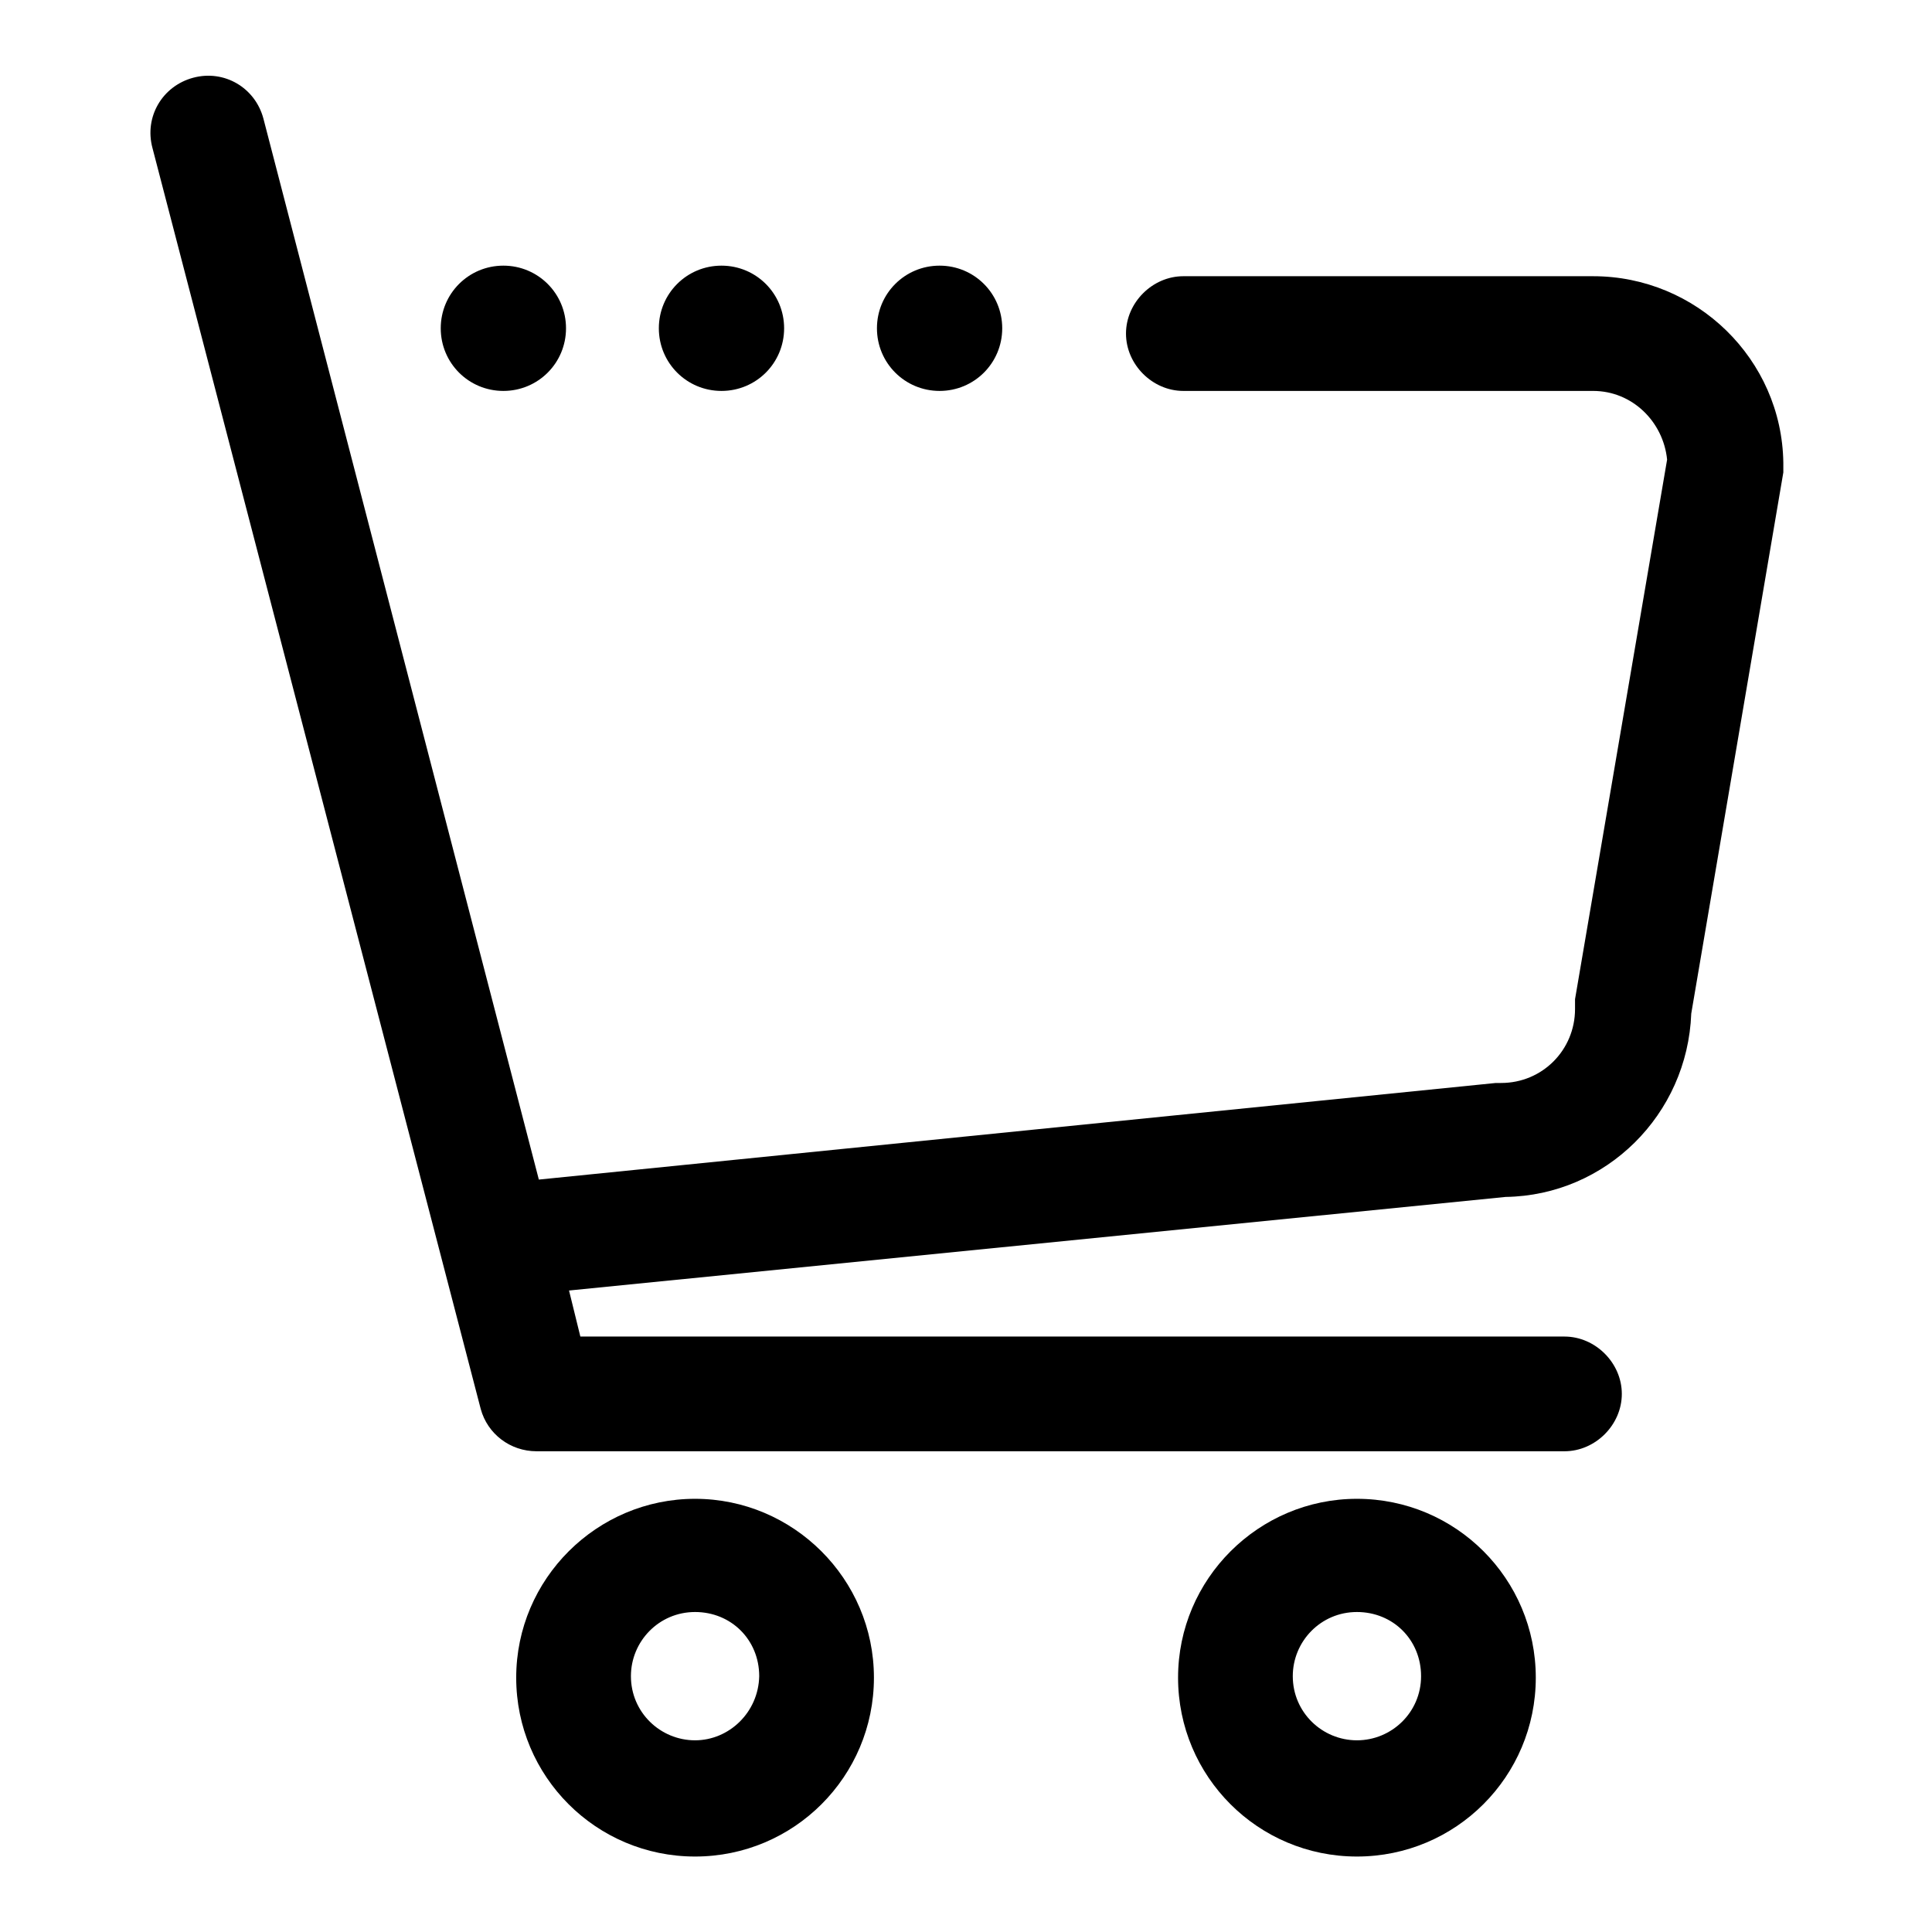 <?xml version="1.0" encoding="utf-8"?>
<!-- Svg Vector Icons : http://www.onlinewebfonts.com/icon -->
<!DOCTYPE svg PUBLIC "-//W3C//DTD SVG 1.1//EN" "http://www.w3.org/Graphics/SVG/1.1/DTD/svg11.dtd">
<svg version="1.1" xmlns="http://www.w3.org/2000/svg" xmlns:xlink="http://www.w3.org/1999/xlink" x="0px" y="0px" viewBox="0 0 256 256" enable-background="new 0 0 256 256" xml:space="preserve">
<g> <path fill="#000000" d="M92.1,198.6c-13,0-23.7,10.6-23.7,23.7S79,246,92.1,246s23.7-10.6,23.7-23.7S105.1,198.6,92.1,198.6z  M92.1,230.6c-4.6,0-8.5-3.7-8.5-8.5c0-4.6,3.7-8.5,8.5-8.5s8.5,3.7,8.5,8.5C100.5,226.9,96.6,230.6,92.1,230.6z"/> <path fill="#000000" d="M179.8,198.6c-13,0-23.7,10.6-23.7,23.7s10.6,23.7,23.7,23.7s23.7-10.6,23.7-23.7S192.9,198.6,179.8,198.6z  M179.8,230.6c-4.6,0-8.5-3.7-8.5-8.5c0-4.6,3.7-8.5,8.5-8.5c4.8,0,8.5,3.7,8.5,8.5C188.3,226.9,184.4,230.6,179.8,230.6z"/> <path fill="#000000" d="M211.1,36.6h-54.3c-4.1,0-7.6,3.5-7.6,7.6c0,4.1,3.5,7.6,7.6,7.6h54.3c5.2,0,9.3,4.1,9.8,9.1l-12.2,71.5 v1.3c0,5.4-4.3,9.8-9.8,9.8h-0.7L71.4,156.3L34.9,15.7c-1.1-4.1-5.2-6.5-9.3-5.4c-4.1,1.1-6.5,5.2-5.4,9.3l43.5,167.1 c0.9,3.3,3.9,5.6,7.4,5.6h136.2c4.1,0,7.6-3.5,7.6-7.6c0-4.1-3.5-7.6-7.6-7.6H76.9l-1.5-6.1l124.1-12.4 c13.3-0.2,24.1-10.9,24.6-24.3l12.2-71.7v-1.3C236.1,47.6,224.8,36.6,211.1,36.6z"/> <path fill="#000000" d="M58.4,43.5c0,4.6,3.7,8.3,8.3,8.3c4.6,0,8.3-3.7,8.3-8.3c0,0,0,0,0,0c0-4.6-3.7-8.3-8.3-8.3 S58.4,38.9,58.4,43.5C58.4,43.5,58.4,43.5,58.4,43.5z"/> <path fill="#000000" d="M87.3,43.5c0,4.6,3.7,8.3,8.3,8.3c4.6,0,8.3-3.7,8.3-8.3c0,0,0,0,0,0c0-4.6-3.7-8.3-8.3-8.3 C91,35.2,87.3,38.9,87.3,43.5C87.3,43.5,87.3,43.5,87.3,43.5z"/> <path fill="#000000" d="M116.2,43.5c0,4.6,3.7,8.3,8.3,8.3c4.6,0,8.3-3.7,8.3-8.3c0-4.6-3.7-8.3-8.3-8.3 C119.9,35.2,116.2,38.9,116.2,43.5C116.2,43.5,116.2,43.5,116.2,43.5z"/></g>
</svg>